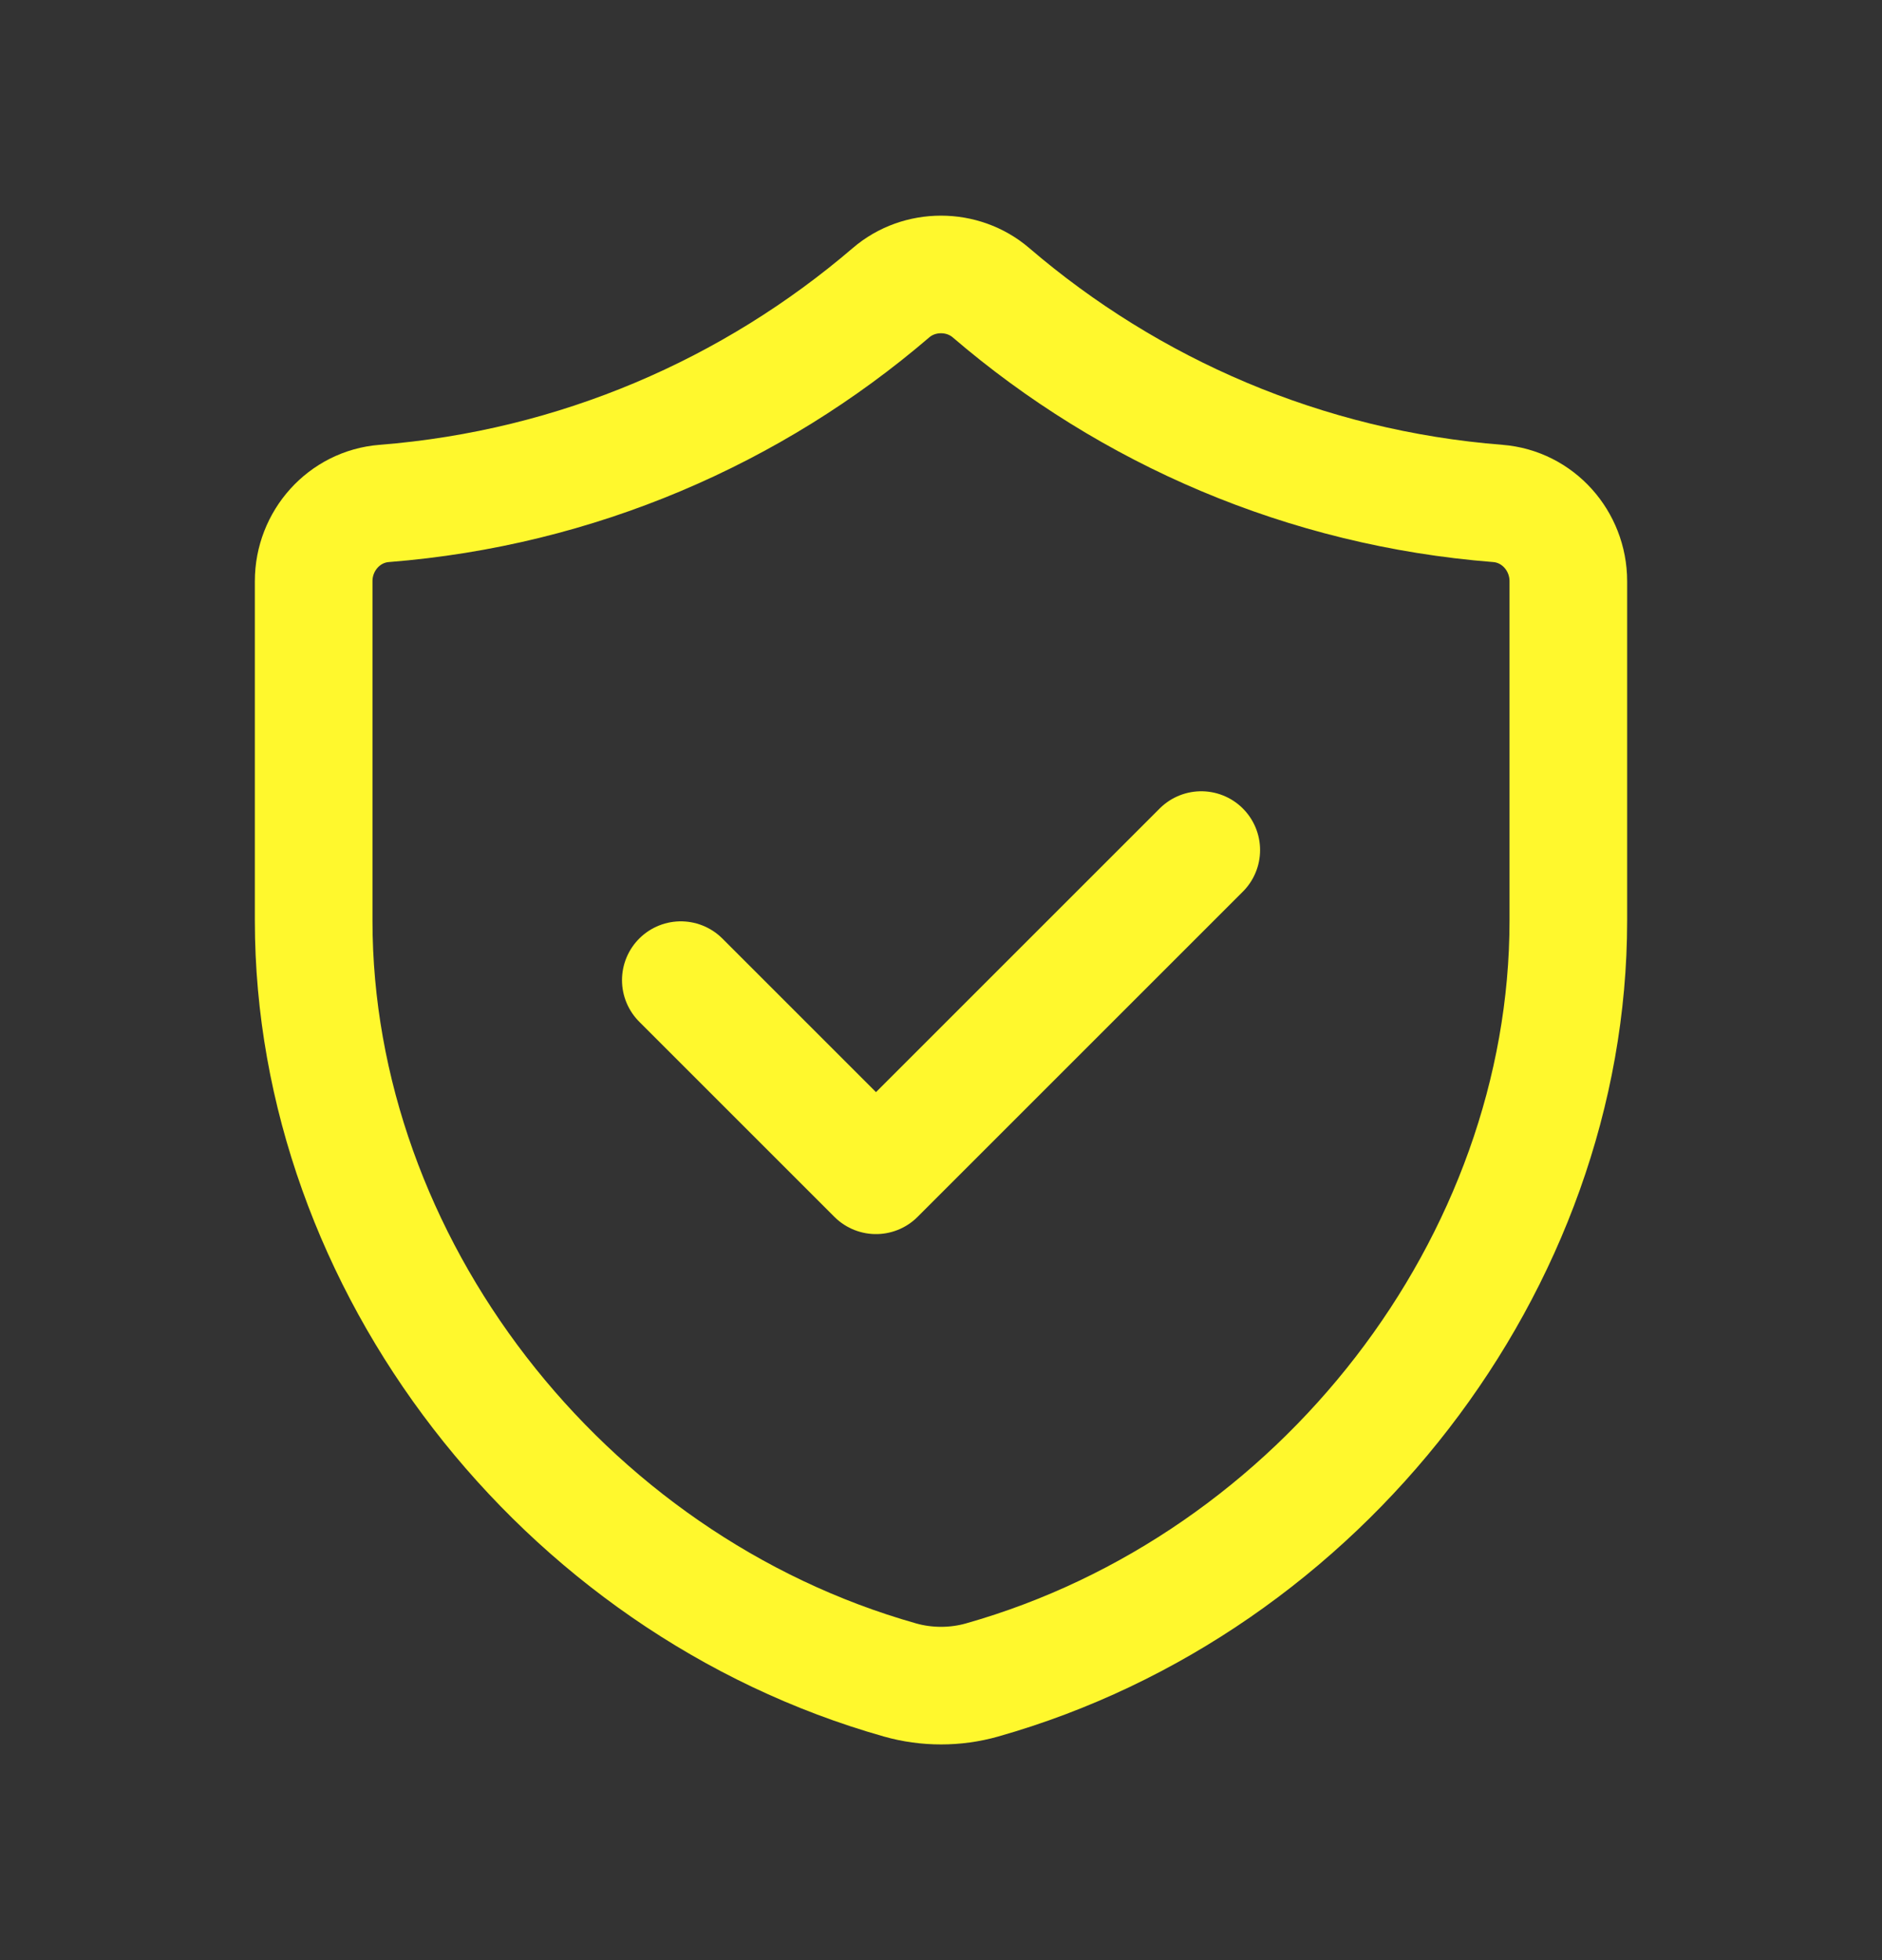 <svg width="24" height="25" viewBox="0 0 24 25" fill="none" xmlns="http://www.w3.org/2000/svg">
<rect x="0" y="0" width="24" height="25" fill="#333333" stroke="none"/>
<path d="M15.319 10.842L11.171 14.99L8.682 12.501" stroke="#FFF82D" stroke-width="1.5" stroke-linecap="round" stroke-linejoin="round"/>
<path fill-rule="evenodd" clip-rule="evenodd" d="M19.1 6.421C16.641 6.227 14.403 5.248 12.637 3.733C12.275 3.423 11.724 3.423 11.363 3.733C9.597 5.247 7.359 6.227 4.9 6.421C4.388 6.461 4 6.899 4 7.412V11.742C4 16.109 7.156 20.204 11.478 21.427C11.817 21.523 12.184 21.523 12.523 21.427C16.844 20.203 20 16.11 20 11.743V7.413C20 6.899 19.612 6.461 19.1 6.421Z" stroke="#FFF82D" stroke-width="1.5" stroke-linecap="round" stroke-linejoin="round"/>
</svg>
